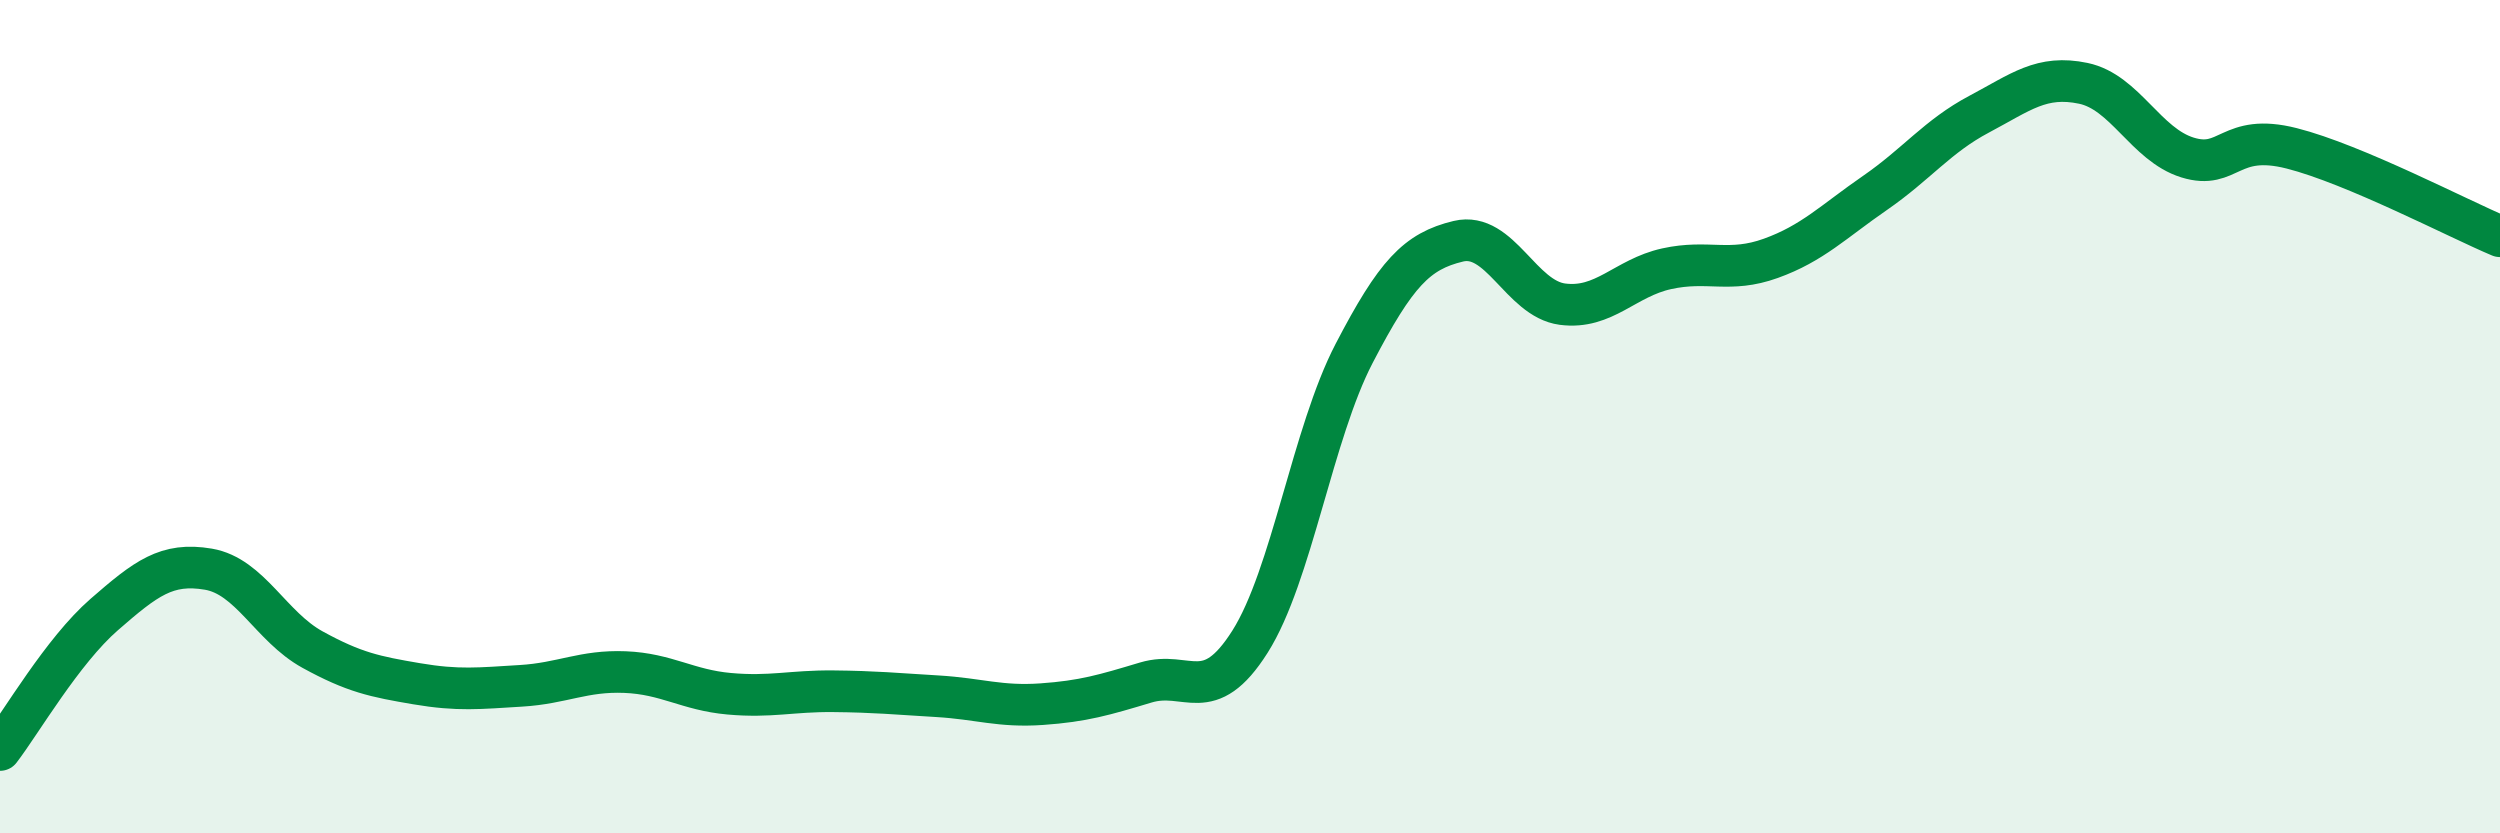 
    <svg width="60" height="20" viewBox="0 0 60 20" xmlns="http://www.w3.org/2000/svg">
      <path
        d="M 0,18 C 0.5,17.35 1.5,15.62 2.5,14.75 C 3.5,13.88 4,13.49 5,13.66 C 6,13.83 6.5,15.04 7.5,15.59 C 8.5,16.14 9,16.24 10,16.41 C 11,16.58 11.5,16.52 12.5,16.46 C 13.5,16.4 14,16.09 15,16.13 C 16,16.17 16.5,16.56 17.5,16.65 C 18.5,16.74 19,16.58 20,16.59 C 21,16.6 21.5,16.65 22.5,16.71 C 23.5,16.77 24,16.97 25,16.9 C 26,16.83 26.5,16.68 27.5,16.38 C 28.5,16.08 29,16.98 30,15.4 C 31,13.82 31.5,10.4 32.5,8.48 C 33.5,6.56 34,6.03 35,5.79 C 36,5.55 36.5,7.17 37.5,7.3 C 38.5,7.43 39,6.67 40,6.45 C 41,6.23 41.5,6.56 42.5,6.2 C 43.5,5.84 44,5.32 45,4.63 C 46,3.94 46.5,3.27 47.5,2.74 C 48.5,2.21 49,1.79 50,2 C 51,2.21 51.5,3.47 52.5,3.78 C 53.5,4.09 53.5,3.18 55,3.56 C 56.5,3.94 59,5.25 60,5.67L60 20L0 20Z"
        fill="#008740"
        opacity="0.1"
        stroke-linecap="round"
        stroke-linejoin="round"
      />
      <path
        d="M 0,18 C 0.5,17.35 1.5,15.62 2.5,14.75 C 3.5,13.88 4,13.49 5,13.66 C 6,13.83 6.5,15.04 7.5,15.59 C 8.5,16.14 9,16.24 10,16.41 C 11,16.58 11.5,16.52 12.5,16.46 C 13.5,16.4 14,16.09 15,16.13 C 16,16.17 16.5,16.56 17.5,16.65 C 18.5,16.74 19,16.58 20,16.59 C 21,16.6 21.5,16.65 22.5,16.71 C 23.5,16.77 24,16.97 25,16.9 C 26,16.83 26.5,16.68 27.5,16.38 C 28.5,16.08 29,16.98 30,15.4 C 31,13.82 31.5,10.4 32.5,8.48 C 33.5,6.56 34,6.03 35,5.79 C 36,5.55 36.5,7.17 37.5,7.3 C 38.5,7.43 39,6.67 40,6.45 C 41,6.23 41.5,6.56 42.5,6.2 C 43.5,5.84 44,5.32 45,4.63 C 46,3.94 46.5,3.27 47.5,2.74 C 48.5,2.21 49,1.79 50,2 C 51,2.21 51.5,3.47 52.5,3.78 C 53.5,4.09 53.5,3.18 55,3.56 C 56.5,3.94 59,5.25 60,5.67"
        stroke="#008740"
        stroke-width="1"
        fill="none"
        stroke-linecap="round"
        stroke-linejoin="round"
      />
    </svg>
  